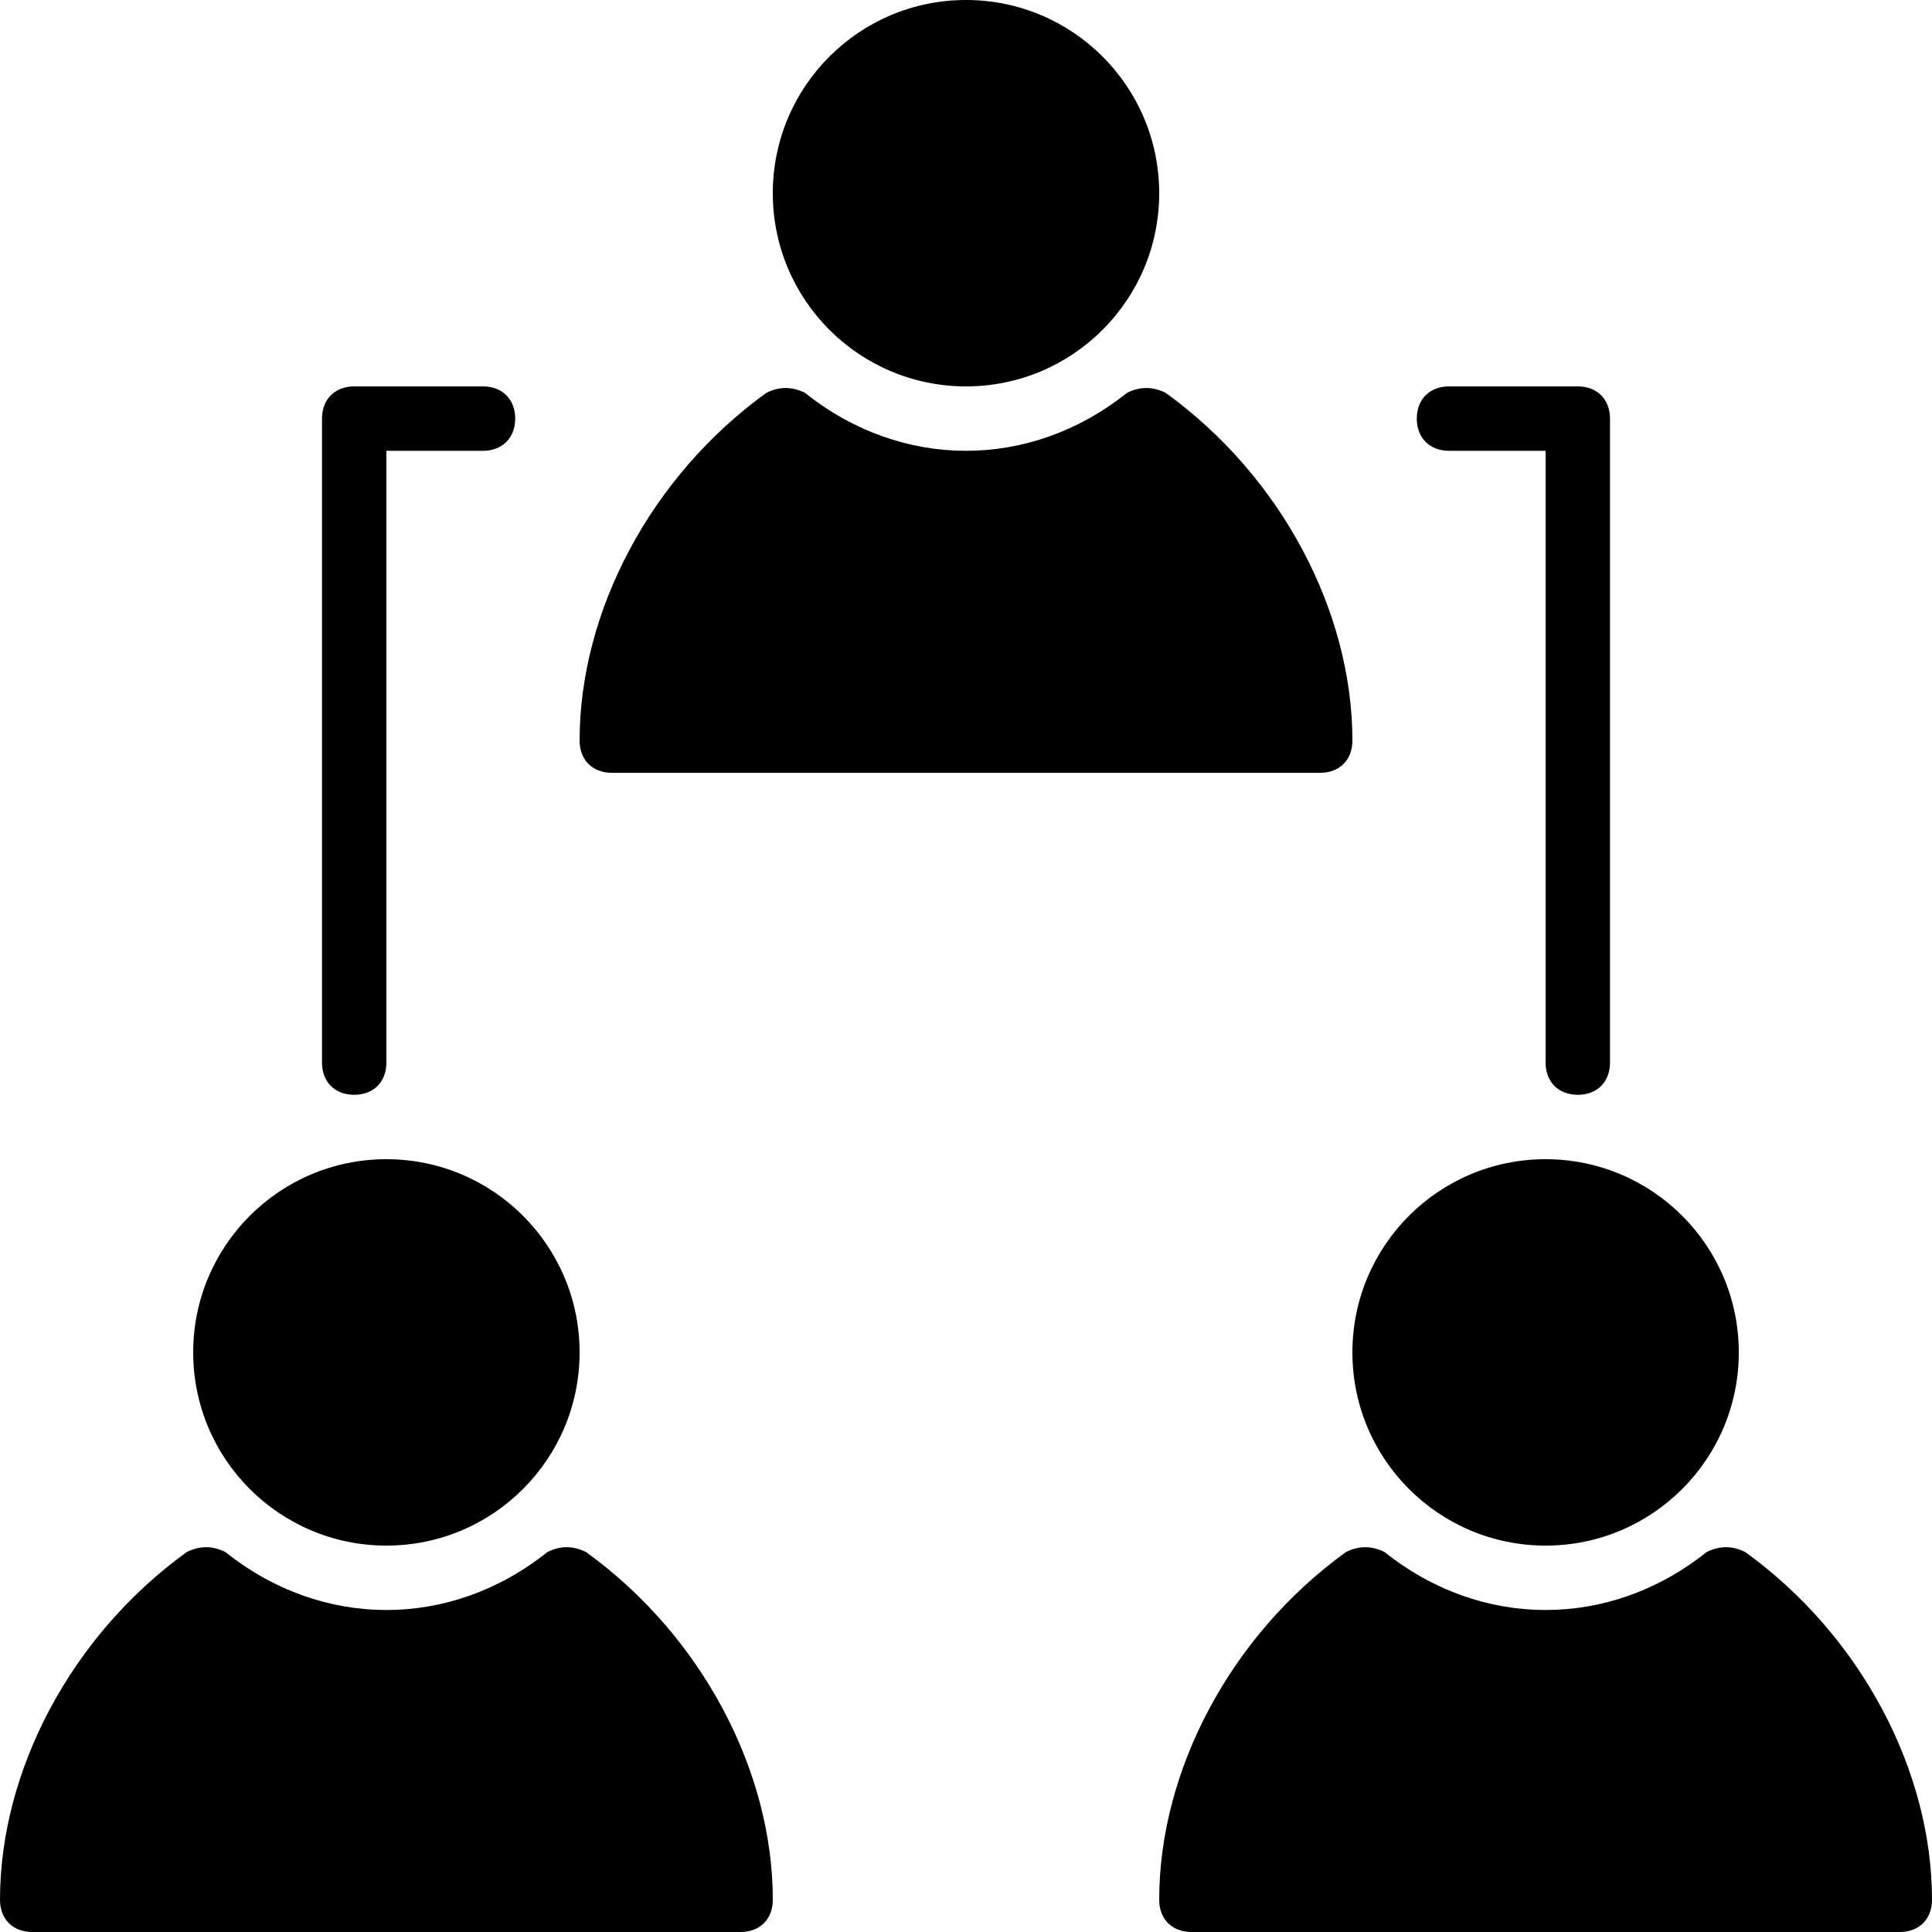 <svg xmlns="http://www.w3.org/2000/svg" xmlns:xlink="http://www.w3.org/1999/xlink" id="Layer_1" x="0px" y="0px" viewBox="0 0 30 30" style="enable-background:new 0 0 30 30;" xml:space="preserve">
<g>
	<g>
		<path d="M5.5,17C5.8,17,6,16.8,6,16.5V7h1.5C7.8,7,8,6.8,8,6.5S7.8,6,7.5,6h-2C5.2,6,5,6.2,5,6.5v10C5,16.8,5.2,17,5.5,17z"></path>
	</g>
	<g>
		<path d="M22.5,7H24v9.5c0,0.3,0.2,0.5,0.5,0.5s0.5-0.2,0.5-0.5v-10C25,6.2,24.8,6,24.5,6h-2C22.2,6,22,6.2,22,6.5S22.2,7,22.5,7z"></path>
	</g>
	<g>
		<circle cx="6" cy="21" r="3"></circle>
	</g>
	<g>
		<path d="M9.1,24.1c-0.2-0.1-0.4-0.1-0.6,0c-1.5,1.2-3.5,1.2-5,0c-0.2-0.1-0.4-0.1-0.6,0C1.1,25.4,0,27.5,0,29.5    C0,29.8,0.2,30,0.5,30h11c0.3,0,0.5-0.2,0.5-0.5C12,27.5,10.9,25.4,9.1,24.1z"></path>
	</g>
	<g>
		<circle cx="24" cy="21" r="3"></circle>
	</g>
	<g>
		<path d="M27.1,24.1c-0.2-0.1-0.4-0.1-0.6,0c-1.5,1.2-3.5,1.2-5,0c-0.2-0.1-0.4-0.1-0.6,0c-1.8,1.3-2.9,3.4-2.9,5.4    c0,0.3,0.2,0.5,0.5,0.5h11c0.3,0,0.5-0.2,0.5-0.5C30,27.5,28.9,25.4,27.1,24.1z"></path>
	</g>
	<g>
		<circle cx="15" cy="3" r="3"></circle>
	</g>
	<g>
		<path d="M9.5,12h11c0.3,0,0.5-0.2,0.5-0.5c0-2-1.1-4.1-2.9-5.4c-0.2-0.1-0.4-0.1-0.6,0c-1.5,1.2-3.5,1.2-5,0    c-0.2-0.1-0.4-0.1-0.6,0C10.1,7.4,9,9.5,9,11.5C9,11.8,9.2,12,9.5,12z"></path>
	</g>
</g>
</svg>